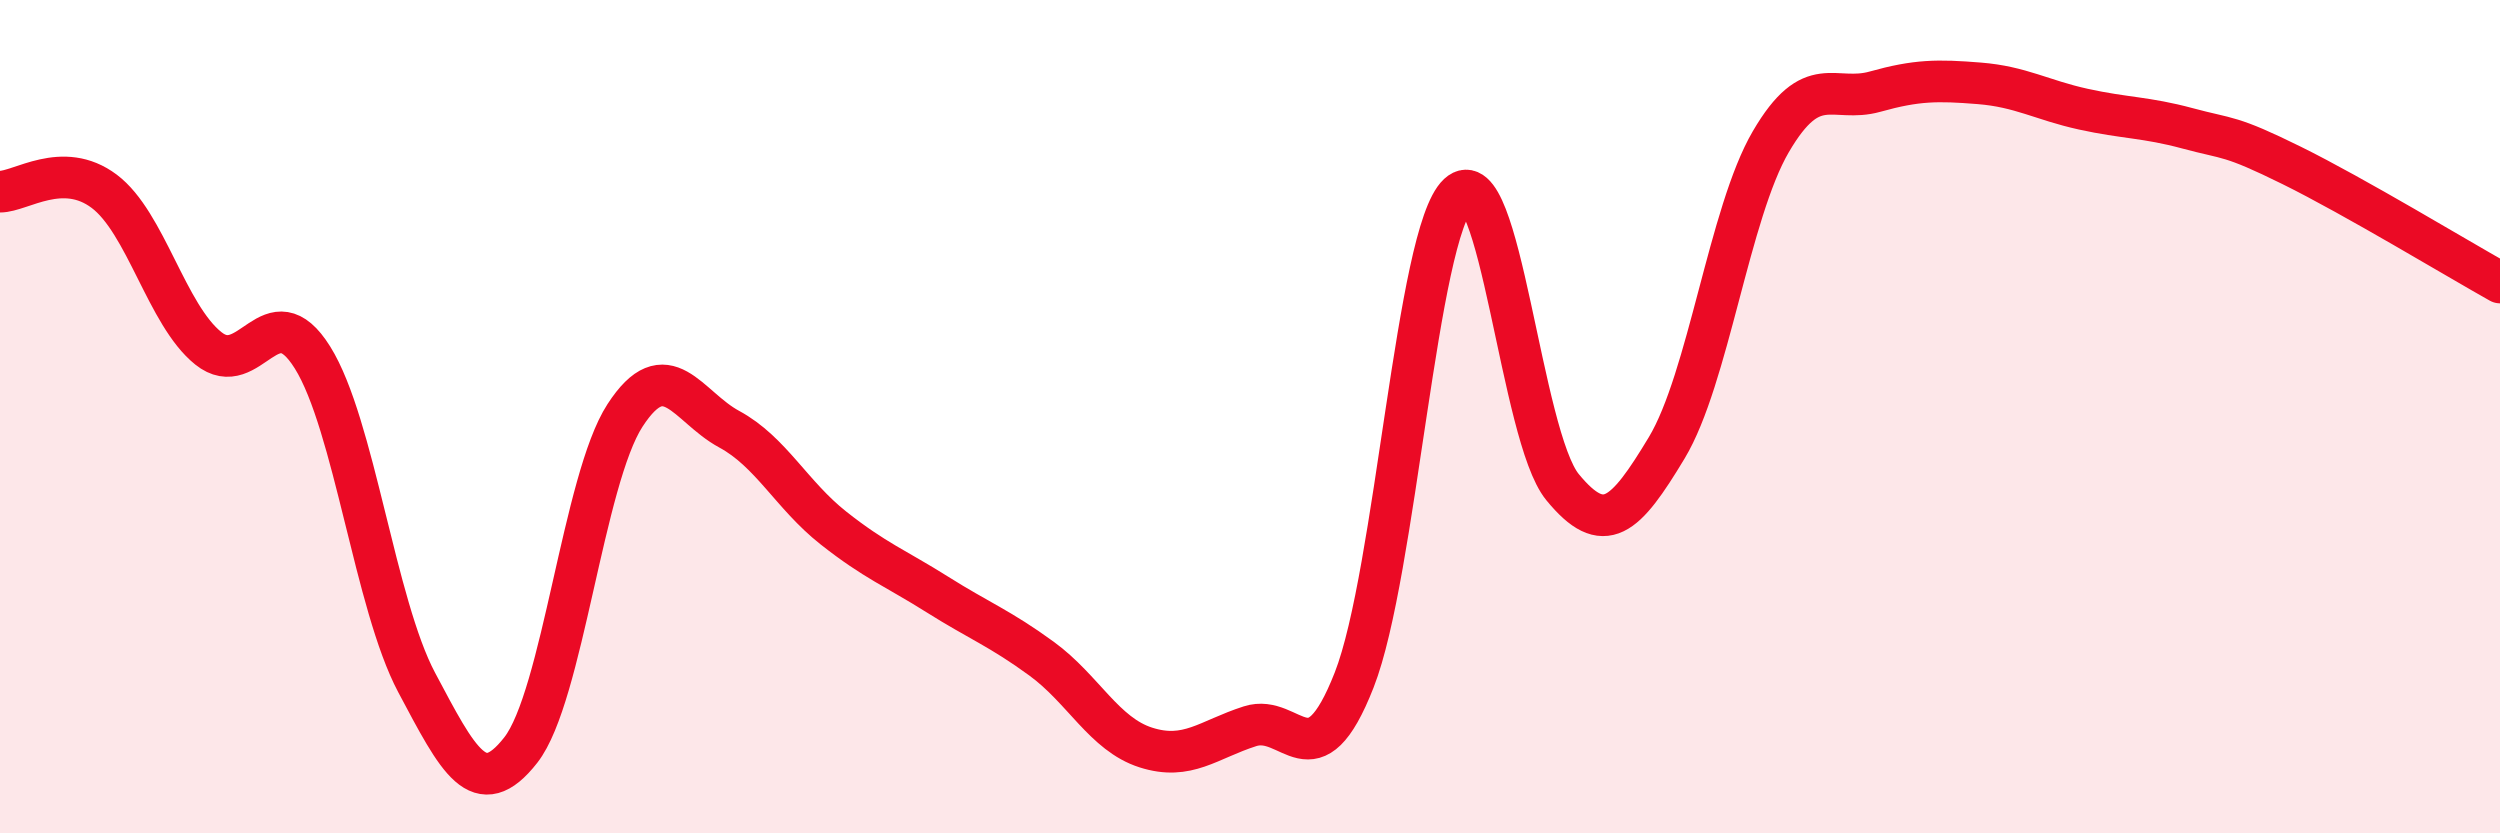 
    <svg width="60" height="20" viewBox="0 0 60 20" xmlns="http://www.w3.org/2000/svg">
      <path
        d="M 0,4.6 C 0.5,4.6 1.5,3.84 2.5,4.59 C 3.5,5.34 4,7.56 5,8.36 C 6,9.16 6.5,6.98 7.5,8.58 C 8.5,10.18 9,14.5 10,16.38 C 11,18.26 11.5,19.28 12.5,18 C 13.5,16.72 14,11.51 15,9.97 C 16,8.43 16.5,9.76 17.5,10.3 C 18.5,10.84 19,11.88 20,12.67 C 21,13.46 21.5,13.64 22.5,14.27 C 23.5,14.9 24,15.08 25,15.81 C 26,16.54 26.5,17.62 27.5,17.94 C 28.5,18.26 29,17.75 30,17.43 C 31,17.11 31.5,18.87 32.5,16.32 C 33.5,13.77 34,5.59 35,4.66 C 36,3.73 36.5,10.47 37.5,11.69 C 38.5,12.91 39,12.41 40,10.75 C 41,9.09 41.5,5.11 42.5,3.4 C 43.5,1.69 44,2.48 45,2.2 C 46,1.92 46.5,1.92 47.5,2 C 48.5,2.08 49,2.4 50,2.62 C 51,2.84 51.5,2.81 52.5,3.08 C 53.5,3.35 53.5,3.23 55,3.97 C 56.5,4.71 59,6.22 60,6.78L60 20L0 20Z"
        fill="#EB0A25"
        opacity="0.1"
        stroke-linecap="round"
        stroke-linejoin="round"
      />
      <path
        d="M 0,4.6 C 0.5,4.6 1.5,3.84 2.5,4.59 C 3.5,5.34 4,7.56 5,8.36 C 6,9.16 6.5,6.98 7.5,8.58 C 8.5,10.18 9,14.5 10,16.38 C 11,18.26 11.5,19.28 12.5,18 C 13.5,16.72 14,11.51 15,9.97 C 16,8.43 16.5,9.76 17.5,10.3 C 18.5,10.84 19,11.88 20,12.67 C 21,13.46 21.5,13.64 22.5,14.27 C 23.5,14.9 24,15.08 25,15.81 C 26,16.54 26.5,17.62 27.5,17.94 C 28.5,18.26 29,17.75 30,17.43 C 31,17.11 31.5,18.87 32.5,16.32 C 33.5,13.77 34,5.59 35,4.66 C 36,3.73 36.5,10.47 37.5,11.69 C 38.5,12.91 39,12.41 40,10.75 C 41,9.09 41.5,5.11 42.5,3.4 C 43.5,1.69 44,2.48 45,2.2 C 46,1.92 46.5,1.92 47.5,2 C 48.5,2.08 49,2.4 50,2.62 C 51,2.84 51.5,2.81 52.5,3.08 C 53.5,3.35 53.5,3.23 55,3.97 C 56.5,4.71 59,6.22 60,6.78"
        stroke="#EB0A25"
        stroke-width="1"
        fill="none"
        stroke-linecap="round"
        stroke-linejoin="round"
      />
    </svg>
  